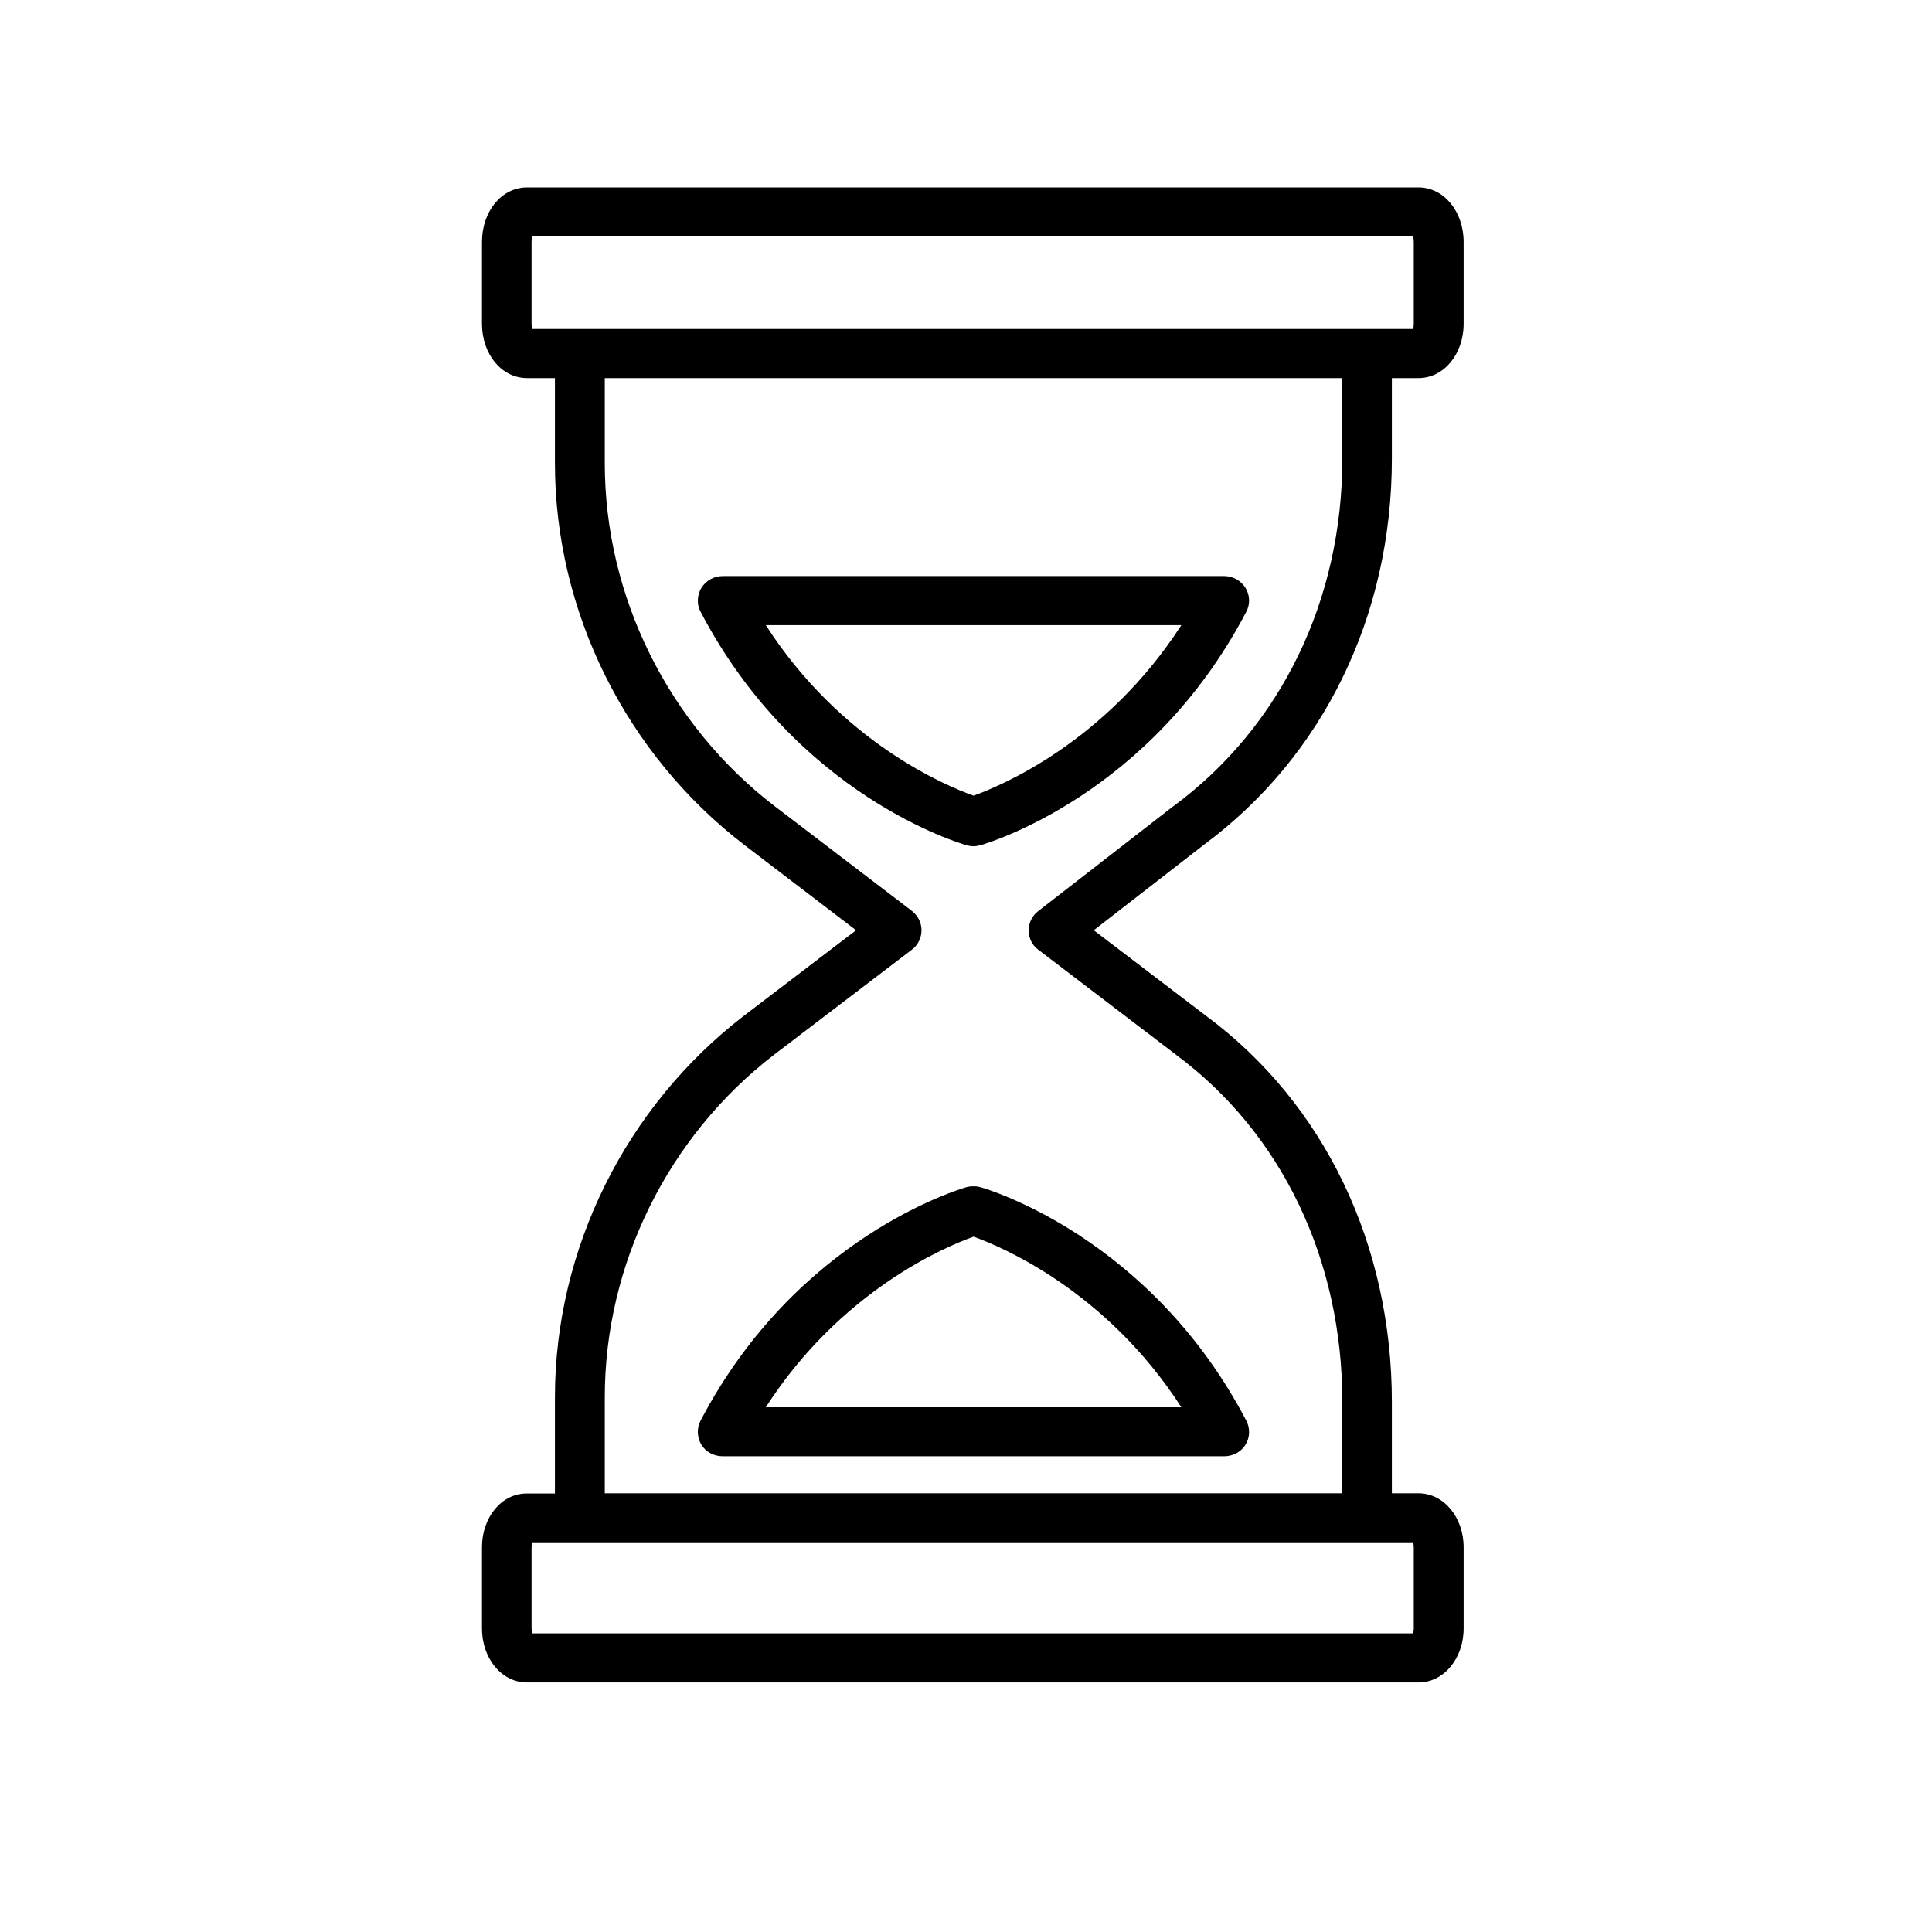 <svg version="1.0" preserveAspectRatio="xMidYMid meet" height="40" viewBox="0 0 30 30" zoomAndPan="magnify" width="40" xmlns:xlink="http://www.w3.org/1999/xlink" xmlns="http://www.w3.org/2000/svg"><defs><clipPath id="a91141bc29"><path clip-rule="nonzero" d="M 7.484 2.902 L 22.727 2.902 L 22.727 26.129 L 7.484 26.129 Z M 7.484 2.902"></path></clipPath></defs><g clip-path="url(#a91141bc29)"><path fill-rule="nonzero" fill-opacity="1" d="M 21.613 7.121 L 21.613 5.871 L 22.027 5.871 C 22.418 5.871 22.727 5.5 22.727 5.027 L 22.727 3.758 C 22.727 3.281 22.418 2.91 22.027 2.91 L 8.184 2.91 C 7.789 2.91 7.484 3.281 7.484 3.758 L 7.484 5.027 C 7.484 5.5 7.789 5.871 8.184 5.871 L 8.617 5.871 L 8.617 7.195 C 8.617 9.492 9.715 11.707 11.559 13.121 L 13.293 14.445 L 11.551 15.773 C 9.715 17.184 8.617 19.398 8.617 21.695 L 8.617 23.191 L 8.184 23.191 C 7.789 23.188 7.484 23.559 7.484 24.027 L 7.484 25.285 C 7.484 25.754 7.789 26.125 8.184 26.125 L 22.027 26.125 C 22.418 26.125 22.727 25.754 22.727 25.285 L 22.727 24.027 C 22.727 23.559 22.418 23.188 22.027 23.188 L 21.613 23.188 L 21.613 21.773 C 21.613 19.32 20.562 17.133 18.727 15.773 L 16.984 14.445 L 18.695 13.117 C 20.551 11.742 21.613 9.559 21.613 7.121 Z M 8.254 5.027 L 8.254 3.758 C 8.254 3.723 8.262 3.691 8.27 3.672 L 21.941 3.672 C 21.949 3.691 21.953 3.723 21.953 3.758 L 21.953 5.027 C 21.953 5.062 21.949 5.09 21.941 5.109 L 8.27 5.109 C 8.262 5.09 8.254 5.062 8.254 5.027 Z M 21.953 24.027 L 21.953 25.285 C 21.953 25.316 21.949 25.344 21.941 25.363 L 8.266 25.363 C 8.262 25.344 8.254 25.316 8.254 25.285 L 8.254 24.027 C 8.254 23.996 8.262 23.969 8.266 23.949 L 9 23.949 C 9.004 23.949 9.004 23.949 9.004 23.949 L 21.941 23.949 C 21.949 23.969 21.953 23.996 21.953 24.027 Z M 18.223 12.516 L 16.121 14.148 C 16.027 14.219 15.973 14.332 15.973 14.449 C 15.973 14.566 16.027 14.676 16.121 14.746 L 18.258 16.375 C 18.258 16.379 18.262 16.379 18.262 16.379 C 19.902 17.594 20.844 19.559 20.844 21.773 L 20.844 23.188 L 9.391 23.188 L 9.391 21.695 C 9.391 19.629 10.375 17.641 12.023 16.375 L 14.16 14.746 C 14.254 14.676 14.309 14.562 14.309 14.445 C 14.309 14.328 14.254 14.219 14.16 14.145 L 12.031 12.52 C 10.375 11.25 9.391 9.258 9.391 7.195 L 9.391 5.871 L 20.844 5.871 L 20.844 7.121 C 20.844 9.316 19.891 11.281 18.23 12.512 C 18.227 12.516 18.227 12.516 18.223 12.516 Z M 18.223 12.516" fill="#000000"></path></g><path fill-rule="nonzero" fill-opacity="1" d="M 19.34 9.129 C 19.27 9.016 19.145 8.945 19.008 8.945 L 11.223 8.945 C 11.086 8.945 10.961 9.016 10.891 9.129 C 10.824 9.242 10.816 9.383 10.879 9.5 C 12.371 12.352 14.902 13.094 15.008 13.125 C 15.043 13.133 15.078 13.141 15.113 13.141 C 15.113 13.141 15.117 13.141 15.117 13.141 C 15.152 13.141 15.188 13.133 15.223 13.125 C 15.332 13.094 17.859 12.352 19.352 9.5 C 19.414 9.383 19.41 9.242 19.34 9.129 Z M 15.117 12.355 C 14.688 12.203 13.059 11.523 11.891 9.707 L 18.344 9.707 C 17.172 11.523 15.543 12.203 15.117 12.355 Z M 15.117 12.355" fill="#000000"></path><path fill-rule="nonzero" fill-opacity="1" d="M 15.117 18.422 C 15.078 18.418 15.043 18.426 15.008 18.434 C 14.902 18.465 12.371 19.207 10.879 22.059 C 10.816 22.176 10.824 22.32 10.891 22.434 C 10.961 22.547 11.086 22.613 11.223 22.613 L 19.008 22.613 C 19.145 22.613 19.27 22.547 19.34 22.434 C 19.41 22.32 19.414 22.176 19.352 22.059 C 17.859 19.207 15.332 18.465 15.223 18.434 C 15.188 18.426 15.152 18.418 15.117 18.422 Z M 18.344 21.852 L 11.891 21.852 C 13.059 20.035 14.691 19.355 15.117 19.203 C 15.543 19.355 17.172 20.035 18.344 21.852 Z M 18.344 21.852" fill="#000000"></path></svg>